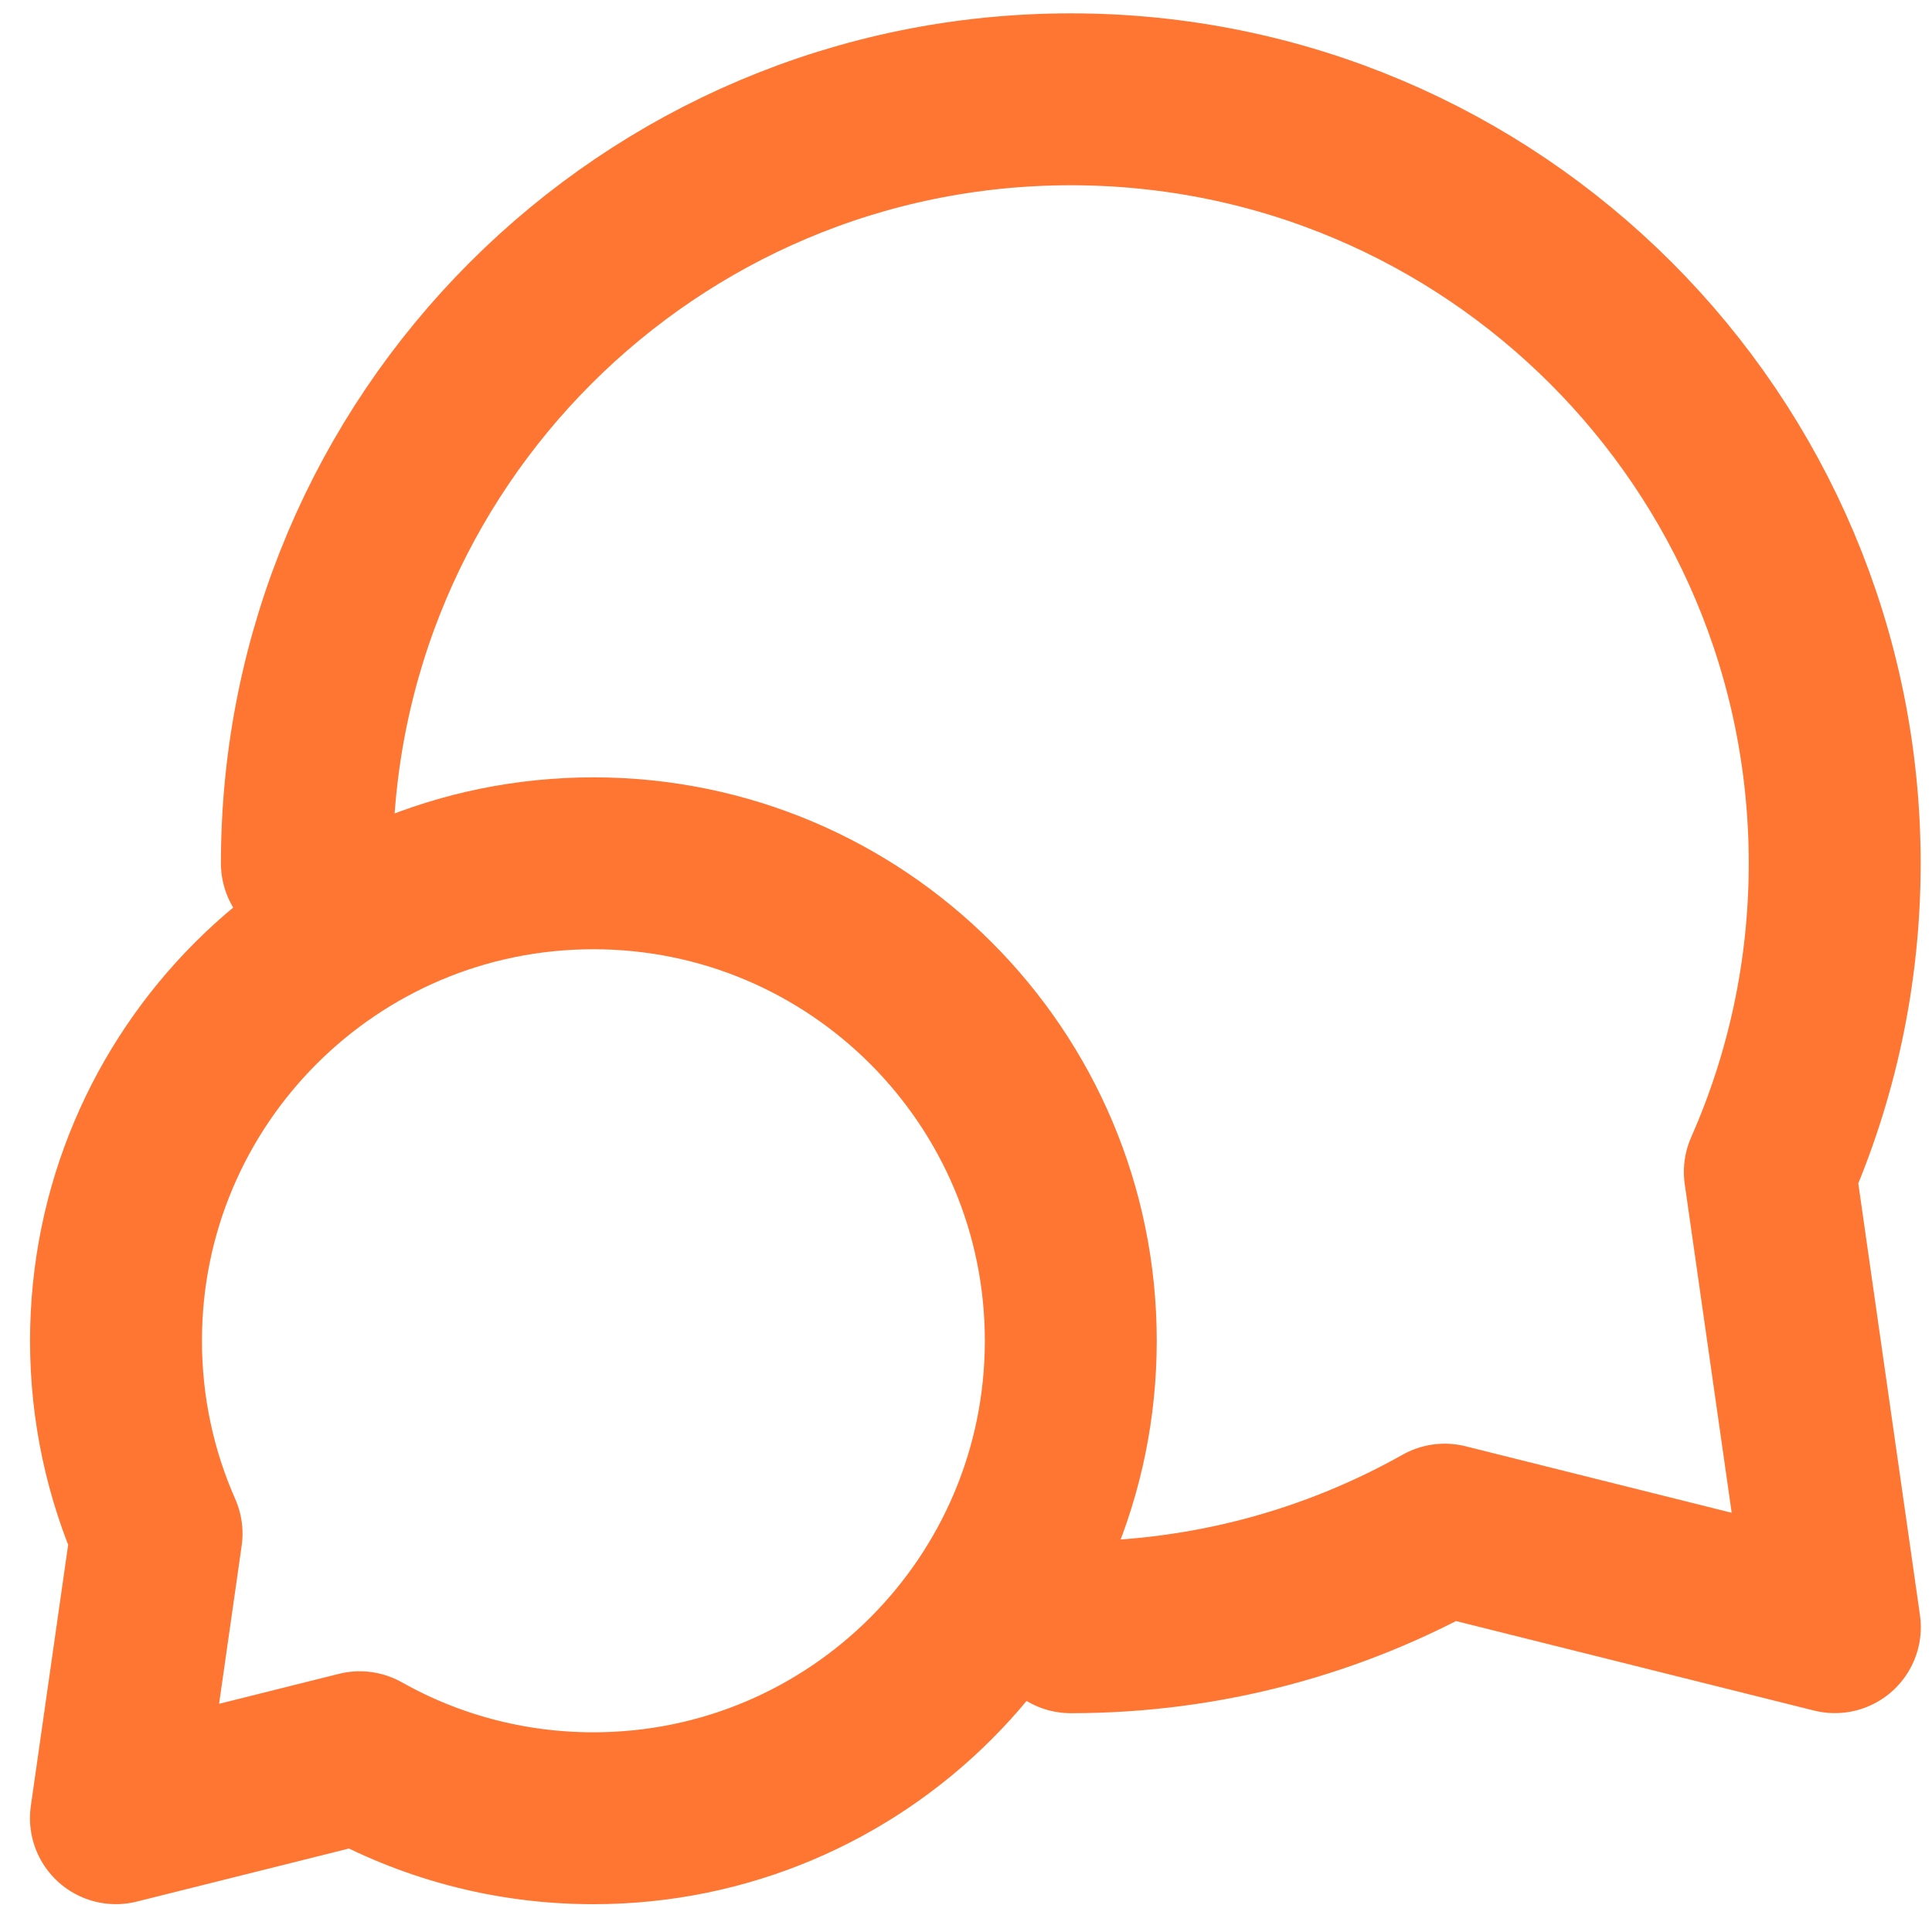 <?xml version="1.0" encoding="UTF-8"?> <svg xmlns="http://www.w3.org/2000/svg" width="50" height="50" viewBox="0 0 50 50" fill="none"><path d="M7.942 22.342C7.942 11.422 16.794 2.57 27.712 2.57C38.631 2.57 47.482 11.422 47.482 22.342C47.482 25.184 46.882 27.886 45.803 30.328L47.486 42.111L37.389 39.587C34.529 41.196 31.227 42.113 27.712 42.113M3.002 34.699C3.002 36.475 3.377 38.164 4.052 39.691L3 47.055L9.31 45.477C11.098 46.483 13.16 47.056 15.357 47.056C22.181 47.056 27.712 41.523 27.712 34.699C27.712 27.874 22.181 22.342 15.357 22.342C8.534 22.342 3.002 27.874 3.002 34.699Z" stroke="#FF7633" stroke-width="4.449" stroke-linecap="round" stroke-linejoin="round"></path></svg> 